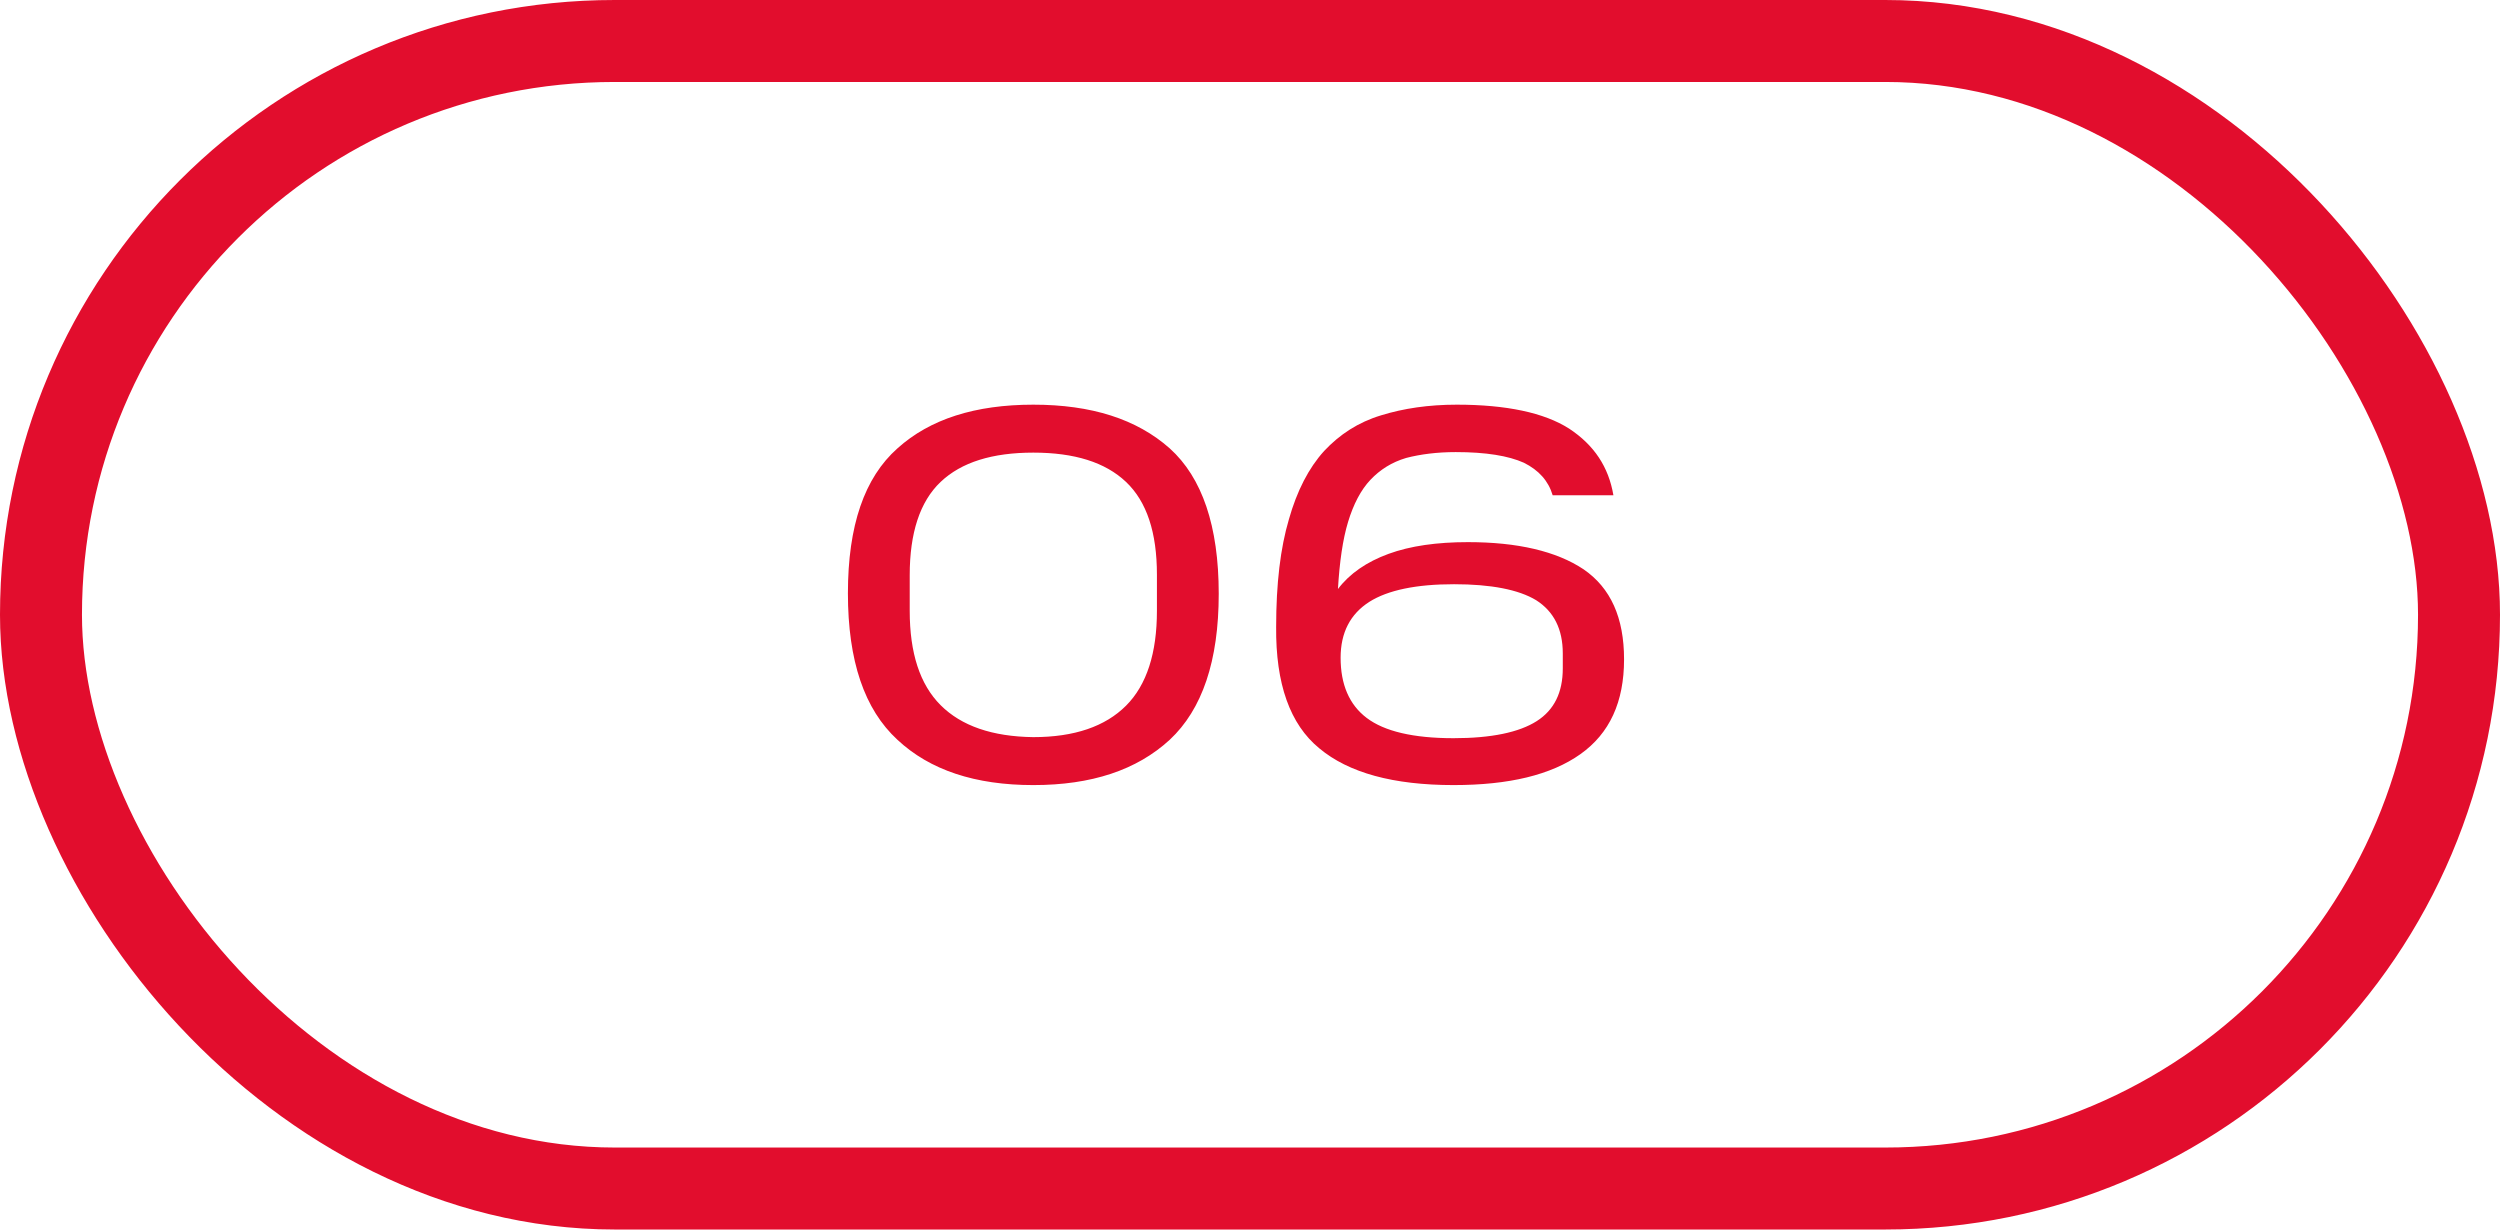<?xml version="1.0" encoding="UTF-8"?> <svg xmlns="http://www.w3.org/2000/svg" width="61" height="30" viewBox="0 0 61 30" fill="none"> <path d="M20.689 14.476C20.689 12.825 21.092 11.655 21.898 10.94C22.691 10.225 23.796 9.874 25.213 9.874C26.63 9.874 27.735 10.225 28.541 10.94C29.334 11.655 29.737 12.838 29.737 14.489C29.737 16.127 29.334 17.31 28.541 18.051C27.735 18.792 26.63 19.156 25.213 19.156C23.796 19.156 22.691 18.792 21.898 18.051C21.092 17.31 20.689 16.127 20.689 14.476ZM28.229 14.905V14.021C28.229 12.994 27.982 12.24 27.475 11.759C26.968 11.278 26.214 11.044 25.213 11.044C24.212 11.044 23.458 11.278 22.951 11.759C22.444 12.24 22.197 13.007 22.197 14.034V14.905C22.197 15.932 22.444 16.699 22.951 17.206C23.458 17.713 24.212 17.973 25.213 17.986C26.214 17.986 26.968 17.726 27.475 17.219C27.982 16.712 28.229 15.932 28.229 14.905ZM31.138 15.295C31.138 14.242 31.242 13.371 31.45 12.669C31.645 11.98 31.931 11.421 32.308 11.005C32.685 10.602 33.14 10.303 33.699 10.134C34.245 9.965 34.856 9.874 35.545 9.874C36.754 9.874 37.677 10.069 38.288 10.459C38.899 10.862 39.25 11.395 39.367 12.084H37.885C37.781 11.733 37.547 11.473 37.183 11.291C36.806 11.122 36.26 11.031 35.519 11.031C35.064 11.031 34.661 11.083 34.31 11.174C33.959 11.278 33.673 11.46 33.439 11.707C33.205 11.954 33.023 12.305 32.893 12.734C32.763 13.163 32.685 13.709 32.646 14.372C32.932 13.995 33.348 13.709 33.881 13.514C34.414 13.319 35.064 13.228 35.818 13.228C37.027 13.228 37.976 13.449 38.639 13.891C39.302 14.346 39.627 15.074 39.627 16.088C39.627 17.128 39.276 17.895 38.561 18.402C37.846 18.909 36.819 19.156 35.467 19.156C33.998 19.156 32.906 18.857 32.191 18.259C31.476 17.674 31.125 16.686 31.138 15.295ZM38.132 16.309V15.945C38.132 15.347 37.911 14.918 37.482 14.645C37.053 14.385 36.377 14.255 35.48 14.255C34.557 14.255 33.868 14.398 33.413 14.684C32.945 14.983 32.711 15.438 32.711 16.049C32.711 16.699 32.919 17.193 33.348 17.518C33.777 17.843 34.479 18.012 35.467 18.012C36.39 18.012 37.066 17.869 37.495 17.596C37.924 17.323 38.132 16.894 38.132 16.309Z" fill="#E20D2D"></path> <rect x="1" y="1" width="59" height="28" rx="14" stroke="#E20D2D" stroke-width="2"></rect> </svg> 